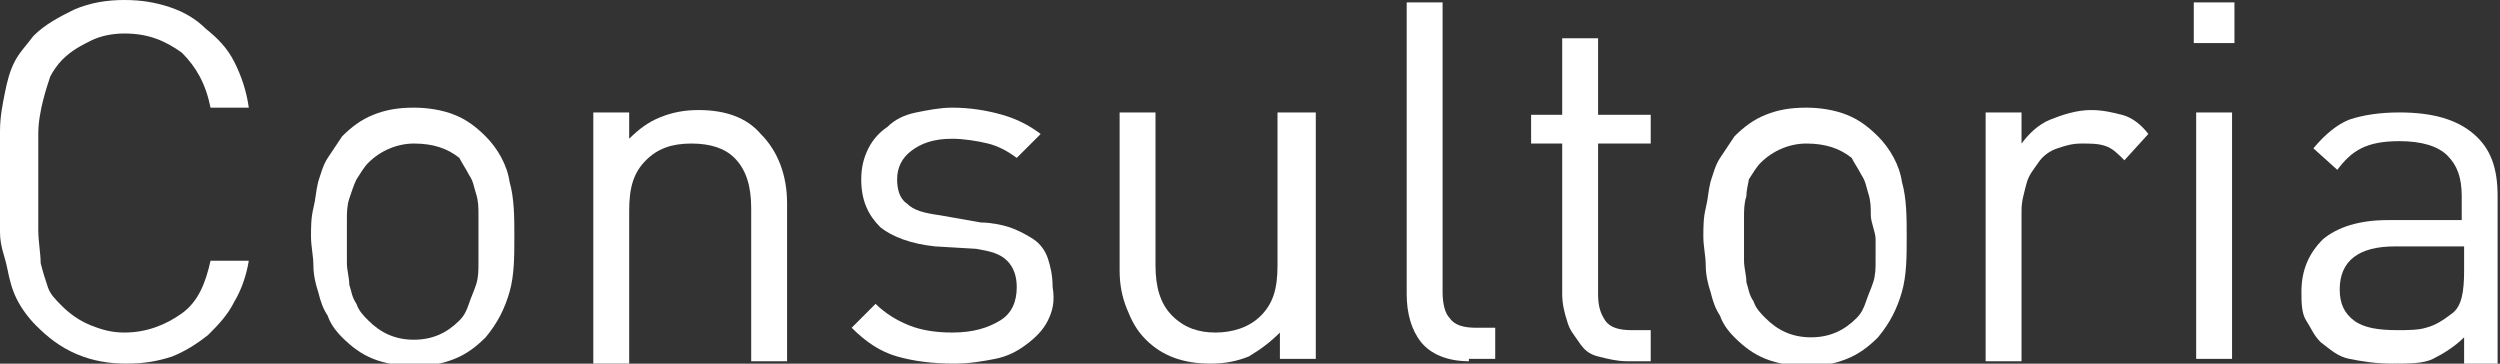 <!-- Generator: Adobe Illustrator 18.0.0, SVG Export Plug-In  -->
<svg version="1.1"
	 xmlns="http://www.w3.org/2000/svg" xmlns:xlink="http://www.w3.org/1999/xlink" xmlns:a="http://ns.adobe.com/AdobeSVGViewerExtensions/3.0/"
	 x="0px" y="0px" width="104.5px" height="15.2px" viewBox="0 0 104.5 15.2" enable-background="new 0 0 104.5 15.2"
	 xml:space="preserve">
<rect x="0" y="0" width="104.5" height="15.2" fill="#333333" stroke="none"/>
<defs>
</defs>
<g>
	<path fill="#FFFFFF" d="M9.8,12.6c-0.3,0.6-0.7,1-1.1,1.4c-0.5,0.4-1,0.7-1.5,0.9c-0.6,0.2-1.2,0.3-1.9,0.3c-0.7,0-1.4-0.1-2.1-0.4
		c-0.7-0.3-1.2-0.7-1.7-1.2c-0.3-0.3-0.6-0.7-0.8-1.1c-0.2-0.4-0.3-0.8-0.4-1.3S0,10.3,0,9.7c0-0.6,0-1.3,0-2.1c0-0.8,0-1.5,0-2.1
		c0-0.6,0.1-1.1,0.2-1.6S0.4,3,0.6,2.6c0.2-0.4,0.5-0.7,0.8-1.1C1.9,1,2.5,0.7,3.1,0.4C3.8,0.1,4.5,0,5.2,0c0.7,0,1.3,0.1,1.9,0.3
		c0.6,0.2,1.1,0.5,1.5,0.9C9.1,1.6,9.5,2,9.8,2.6c0.3,0.6,0.5,1.2,0.6,1.9H8.8C8.6,3.5,8.2,2.8,7.6,2.2C6.9,1.7,6.2,1.4,5.2,1.4
		c-0.5,0-1,0.1-1.4,0.3C3.4,1.9,3,2.1,2.6,2.5C2.4,2.7,2.2,3,2.1,3.2c-0.1,0.3-0.2,0.6-0.3,1C1.7,4.6,1.6,5.1,1.6,5.6
		c0,0.5,0,1.2,0,2c0,0.8,0,1.4,0,2c0,0.5,0.1,1,0.1,1.4c0.1,0.4,0.2,0.7,0.3,1c0.1,0.3,0.3,0.5,0.6,0.8c0.3,0.3,0.7,0.6,1.2,0.8
		s0.9,0.3,1.4,0.3c0.9,0,1.7-0.3,2.4-0.8s1-1.3,1.2-2.2h1.6C10.3,11.5,10.1,12.1,9.8,12.6z"/>
	<path fill="#FFFFFF" d="M21.3,12.2c-0.2,0.7-0.5,1.3-1,1.9c-0.4,0.4-0.8,0.7-1.3,0.9c-0.5,0.2-1,0.3-1.7,0.3
		c-0.6,0-1.2-0.1-1.7-0.3c-0.5-0.2-0.9-0.5-1.3-0.9c-0.3-0.3-0.5-0.6-0.6-0.9c-0.2-0.3-0.3-0.6-0.4-1c-0.1-0.3-0.2-0.7-0.2-1.1
		s-0.1-0.8-0.1-1.2c0-0.4,0-0.8,0.1-1.2s0.1-0.7,0.2-1.1c0.1-0.3,0.2-0.7,0.4-1c0.2-0.3,0.4-0.6,0.6-0.9c0.4-0.4,0.8-0.7,1.3-0.9
		c0.5-0.2,1-0.3,1.7-0.3c0.6,0,1.2,0.1,1.7,0.3c0.5,0.2,0.9,0.5,1.3,0.9c0.5,0.5,0.9,1.2,1,1.9c0.2,0.7,0.2,1.5,0.2,2.3
		S21.5,11.5,21.3,12.2z M20,9c0-0.3,0-0.6-0.1-0.9c-0.1-0.3-0.1-0.5-0.3-0.8c-0.1-0.2-0.3-0.5-0.4-0.7C18.7,6.2,18.1,6,17.3,6
		c-0.7,0-1.4,0.3-1.9,0.8c-0.2,0.2-0.3,0.4-0.5,0.7c-0.1,0.2-0.2,0.5-0.3,0.8c-0.1,0.3-0.1,0.6-0.1,0.9s0,0.6,0,0.9s0,0.6,0,0.9
		s0.1,0.6,0.1,0.9c0.1,0.3,0.1,0.5,0.3,0.8c0.1,0.3,0.3,0.5,0.5,0.7c0.5,0.5,1.1,0.8,1.9,0.8c0.8,0,1.4-0.3,1.9-0.8
		c0.2-0.2,0.3-0.4,0.4-0.7c0.1-0.3,0.2-0.5,0.3-0.8c0.1-0.3,0.1-0.6,0.1-0.9s0-0.6,0-0.9S20,9.3,20,9z"/>
	<path fill="#FFFFFF" d="M31.4,15.1V8.7c0-0.9-0.2-1.6-0.7-2.1C30.3,6.2,29.7,6,28.9,6S27.5,6.2,27,6.7s-0.7,1.1-0.7,2.1v6.4h-1.5
		V4.7h1.5v1.1c0.4-0.4,0.8-0.7,1.3-0.9c0.5-0.2,1-0.3,1.6-0.3c1.1,0,2,0.3,2.6,1c0.7,0.7,1.1,1.7,1.1,2.9v6.6H31.4z"/>
	<path fill="#FFFFFF" d="M43.8,13.4c-0.2,0.4-0.5,0.7-0.9,1c-0.4,0.3-0.8,0.5-1.3,0.6s-1.1,0.2-1.7,0.2c-0.9,0-1.7-0.1-2.4-0.3
		c-0.7-0.2-1.3-0.6-1.9-1.2l1-1c0.4,0.4,0.9,0.7,1.4,0.9c0.5,0.2,1.1,0.3,1.8,0.3c0.9,0,1.5-0.2,2-0.5c0.5-0.3,0.7-0.8,0.7-1.4
		c0-0.4-0.1-0.8-0.4-1.1c-0.3-0.3-0.7-0.4-1.3-0.5l-1.7-0.1c-1-0.1-1.8-0.4-2.3-0.8c-0.5-0.5-0.8-1.1-0.8-2c0-0.5,0.1-0.9,0.3-1.3
		c0.2-0.4,0.5-0.7,0.8-0.9c0.3-0.3,0.7-0.5,1.2-0.6c0.5-0.1,1-0.2,1.5-0.2c0.7,0,1.4,0.1,2.1,0.3s1.2,0.5,1.6,0.8l-1,1
		c-0.4-0.3-0.8-0.5-1.2-0.6s-1-0.2-1.5-0.2c-0.8,0-1.3,0.2-1.7,0.5s-0.6,0.7-0.6,1.2c0,0.4,0.1,0.8,0.4,1c0.3,0.3,0.7,0.4,1.4,0.5
		L41,9.3c0.4,0,0.9,0.1,1.2,0.2s0.7,0.3,1,0.5s0.5,0.5,0.6,0.8c0.1,0.3,0.2,0.7,0.2,1.2C44.1,12.6,44,13,43.8,13.4z"/>
	<path fill="#FFFFFF" d="M53.5,15.1v-1.2c-0.4,0.4-0.8,0.7-1.3,1c-0.5,0.2-1,0.3-1.6,0.3c-1.1,0-2-0.3-2.7-1
		c-0.4-0.4-0.6-0.8-0.8-1.3s-0.3-1-0.3-1.6V4.7h1.5v6.4c0,0.9,0.2,1.6,0.7,2.1s1.1,0.7,1.8,0.7s1.4-0.2,1.9-0.7
		c0.5-0.5,0.7-1.1,0.7-2.1V4.7H55v10.3H53.5z"/>
	<path fill="#FFFFFF" d="M61.4,15.1c-0.9,0-1.6-0.3-2-0.8c-0.4-0.5-0.6-1.2-0.6-2V0.1h1.5v12.1c0,0.5,0.1,0.9,0.3,1.1
		c0.2,0.3,0.6,0.4,1.1,0.4h0.8v1.3H61.4z"/>
	<path fill="#FFFFFF" d="M68,15.1c-0.4,0-0.8-0.1-1.2-0.2s-0.6-0.3-0.8-0.6c-0.2-0.3-0.4-0.5-0.5-0.9c-0.1-0.3-0.2-0.7-0.2-1.1V6H64
		V4.8h1.3V1.6h1.5v3.2H69V6h-2.2v6.3c0,0.5,0.1,0.8,0.3,1.1c0.2,0.3,0.6,0.4,1.1,0.4H69v1.3H68z"/>
	<path fill="#FFFFFF" d="M79.5,12.2c-0.2,0.7-0.5,1.3-1,1.9c-0.4,0.4-0.8,0.7-1.3,0.9c-0.5,0.2-1,0.3-1.7,0.3
		c-0.6,0-1.2-0.1-1.7-0.3c-0.5-0.2-0.9-0.5-1.3-0.9c-0.3-0.3-0.5-0.6-0.6-0.9c-0.2-0.3-0.3-0.6-0.4-1c-0.1-0.3-0.2-0.7-0.2-1.1
		s-0.1-0.8-0.1-1.2c0-0.4,0-0.8,0.1-1.2s0.1-0.7,0.2-1.1c0.1-0.3,0.2-0.7,0.4-1c0.2-0.3,0.4-0.6,0.6-0.9c0.4-0.4,0.8-0.7,1.3-0.9
		c0.5-0.2,1-0.3,1.7-0.3c0.6,0,1.2,0.1,1.7,0.3c0.5,0.2,0.9,0.5,1.3,0.9c0.5,0.5,0.9,1.2,1,1.9c0.2,0.7,0.2,1.5,0.2,2.3
		S79.7,11.5,79.5,12.2z M78.2,9c0-0.3,0-0.6-0.1-0.9c-0.1-0.3-0.1-0.5-0.3-0.8c-0.1-0.2-0.3-0.5-0.4-0.7C76.9,6.2,76.3,6,75.5,6
		c-0.7,0-1.4,0.3-1.9,0.8c-0.2,0.2-0.3,0.4-0.5,0.7C73.1,7.6,73,7.9,73,8.2c-0.1,0.3-0.1,0.6-0.1,0.9s0,0.6,0,0.9s0,0.6,0,0.9
		s0.1,0.6,0.1,0.9c0.1,0.3,0.1,0.5,0.3,0.8c0.1,0.3,0.3,0.5,0.5,0.7c0.5,0.5,1.1,0.8,1.9,0.8c0.8,0,1.4-0.3,1.9-0.8
		c0.2-0.2,0.3-0.4,0.4-0.7c0.1-0.3,0.2-0.5,0.3-0.8c0.1-0.3,0.1-0.6,0.1-0.9s0-0.6,0-0.9S78.2,9.3,78.2,9z"/>
	<path fill="#FFFFFF" d="M88.8,6.7c-0.3-0.3-0.5-0.5-0.8-0.6C87.7,6,87.4,6,87,6c-0.4,0-0.7,0.1-1,0.2c-0.3,0.1-0.6,0.3-0.8,0.6
		s-0.4,0.5-0.5,0.9s-0.2,0.7-0.2,1.1v6.3H83V4.7h1.5V6c0.3-0.4,0.7-0.8,1.2-1c0.5-0.2,1.1-0.4,1.7-0.4c0.5,0,0.9,0.1,1.3,0.2
		c0.4,0.1,0.8,0.4,1.1,0.8L88.8,6.7z"/>
	<path fill="#FFFFFF" d="M91.7,1.8V0.1h1.7v1.7H91.7z M91.8,15.1V4.7h1.5v10.3H91.8z"/>
	<path fill="#FFFFFF" d="M103,15.1v-1c-0.4,0.4-0.9,0.7-1.3,0.9c-0.4,0.2-1,0.2-1.7,0.2c-0.7,0-1.3-0.1-1.8-0.2
		c-0.5-0.1-0.8-0.4-1.2-0.7c-0.3-0.3-0.4-0.6-0.6-0.9s-0.2-0.8-0.2-1.2c0-0.9,0.3-1.6,0.9-2.2c0.6-0.5,1.5-0.8,2.7-0.8h3.1v-1
		c0-0.8-0.2-1.3-0.6-1.7s-1.1-0.6-2-0.6c-0.7,0-1.2,0.1-1.6,0.3c-0.4,0.2-0.7,0.5-1,0.9l-1-0.9c0.5-0.6,1-1,1.5-1.2
		c0.6-0.2,1.3-0.3,2.1-0.3c1.4,0,2.4,0.3,3.1,0.9c0.7,0.6,1,1.4,1,2.6v7H103z M103,10.3h-2.9c-1.5,0-2.3,0.6-2.3,1.8
		c0,0.6,0.2,1,0.6,1.3s1,0.4,1.8,0.4c0.4,0,0.9,0,1.2-0.1c0.4-0.1,0.7-0.3,1.1-0.6c0.4-0.3,0.5-0.9,0.5-1.8V10.3z"/>
</g>
</svg>